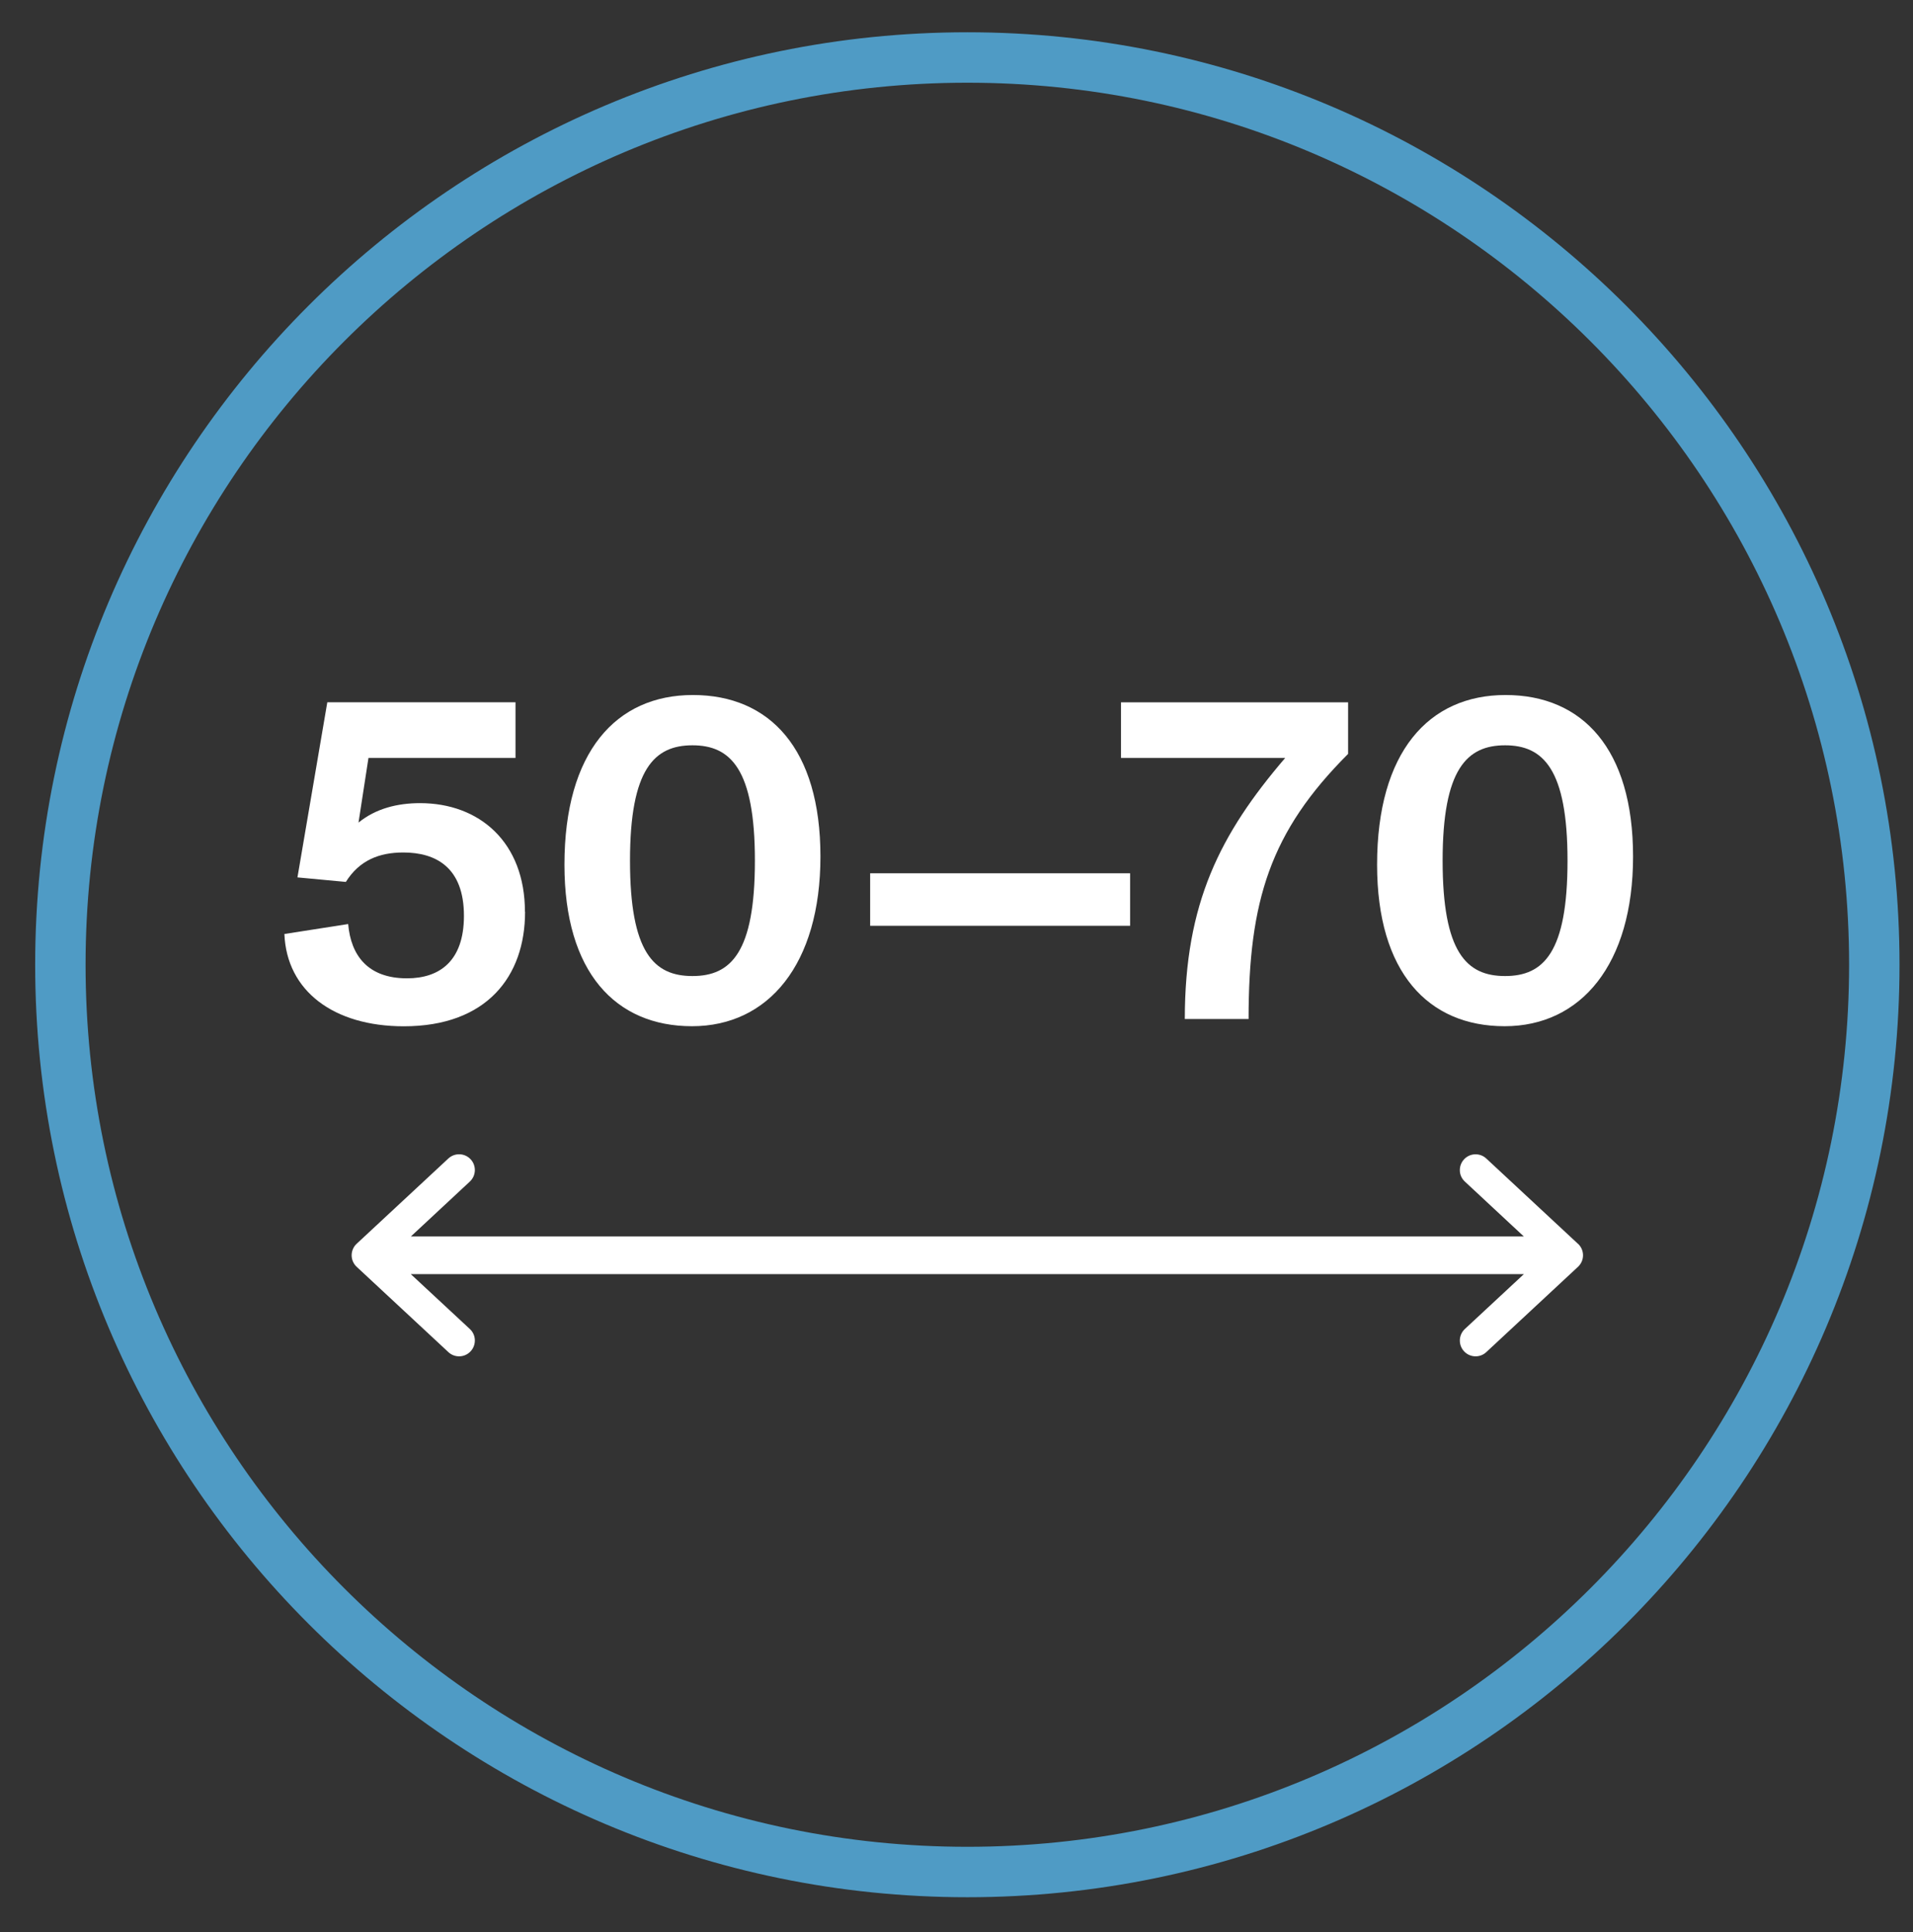 <svg width="104" height="105" viewBox="0 0 104 105" fill="none" xmlns="http://www.w3.org/2000/svg">
<rect x="0" y="0" width="104" height="105" fill="#333333" stroke="none"/>
<g clip-path="url(#clip0_15658_3682)">
<path d="M52.589 103.109C24.647 103.109 1.912 80.377 1.912 52.431C1.912 24.485 24.647 1.754 52.589 1.754C80.532 1.754 103.267 24.485 103.267 52.431C103.267 80.377 80.535 103.109 52.589 103.109ZM52.589 4.495C26.157 4.495 4.652 26 4.652 52.431C4.652 78.863 26.157 100.368 52.589 100.368C79.021 100.368 100.526 78.863 100.526 52.431C100.526 26 79.021 4.495 52.589 4.495Z" fill="#4F9BC5"/>
<path d="M28.545 49.554C28.545 53.069 26.456 55.776 21.954 55.776C18.141 55.776 15.585 53.857 15.461 50.76L18.928 50.219C19.076 51.939 20.011 53.169 22.125 53.169C23.896 53.169 25.222 52.233 25.222 49.773C25.222 47.142 23.698 46.33 21.926 46.33C20.624 46.33 19.542 46.748 18.802 47.93L16.171 47.684L17.794 38.166H28.025V41.191H20.032L19.49 44.706C20.426 43.942 21.604 43.648 22.834 43.648C26.079 43.648 28.538 45.785 28.538 49.551L28.545 49.554Z" fill="white"/>
<path d="M30.686 46.994C30.686 40.872 33.489 37.772 37.669 37.772C41.849 37.772 44.603 40.697 44.603 46.549C44.603 52.401 41.776 55.772 37.621 55.772C33.465 55.772 30.686 52.846 30.686 46.994ZM41.04 46.775C41.04 41.783 39.711 40.505 37.645 40.505C35.579 40.505 34.25 41.783 34.25 46.775C34.25 51.767 35.551 53.045 37.645 53.045C39.738 53.045 41.04 51.767 41.04 46.775Z" fill="white"/>
<path d="M47.306 50.314V47.46H61.438V50.314H47.306Z" fill="white"/>
<path d="M60.945 38.169H73.289V40.972C69.058 45.203 67.879 48.941 67.879 55.382H64.412C64.412 49.085 66.331 45.323 69.87 41.191H60.942V38.166L60.945 38.169Z" fill="white"/>
<path d="M74.865 46.994C74.865 40.872 77.668 37.772 81.847 37.772C86.027 37.772 88.781 40.697 88.781 46.549C88.781 52.401 85.955 55.772 81.799 55.772C77.644 55.772 74.865 52.846 74.865 46.994ZM85.218 46.775C85.218 41.783 83.889 40.505 81.823 40.505C79.757 40.505 78.428 41.783 78.428 46.775C78.428 51.767 79.73 53.045 81.823 53.045C83.916 53.045 85.218 51.767 85.218 46.775Z" fill="white"/>
<path d="M85.787 67.598L80.802 62.962C80.457 62.64 79.912 62.661 79.593 63.007C79.436 63.175 79.357 63.394 79.364 63.62C79.37 63.85 79.47 64.062 79.638 64.216L82.841 67.197H22.338L25.541 64.216C25.709 64.059 25.805 63.85 25.815 63.62C25.822 63.391 25.743 63.171 25.585 63.004C25.264 62.657 24.722 62.64 24.376 62.959L19.391 67.594C19.216 67.755 19.117 67.985 19.117 68.221C19.117 68.458 19.216 68.687 19.391 68.848L24.376 73.484C24.541 73.638 24.75 73.713 24.959 73.713C25.188 73.713 25.418 73.621 25.585 73.439C25.743 73.271 25.822 73.052 25.815 72.822C25.808 72.593 25.709 72.38 25.541 72.226L22.334 69.246H82.844L79.638 72.226C79.47 72.384 79.374 72.593 79.364 72.822C79.357 73.052 79.436 73.271 79.593 73.439C79.761 73.621 79.991 73.713 80.22 73.713C80.429 73.713 80.638 73.638 80.802 73.484L85.787 68.848C85.962 68.687 86.061 68.458 86.061 68.221C86.061 67.985 85.962 67.755 85.787 67.594V67.598Z" fill="white"/>
</g>
<defs>
<clipPath id="clip0_15658_3682">
<rect width="104" height="104" fill="white" transform="translate(0 0.65)"/>
</clipPath>
</defs>
</svg>
